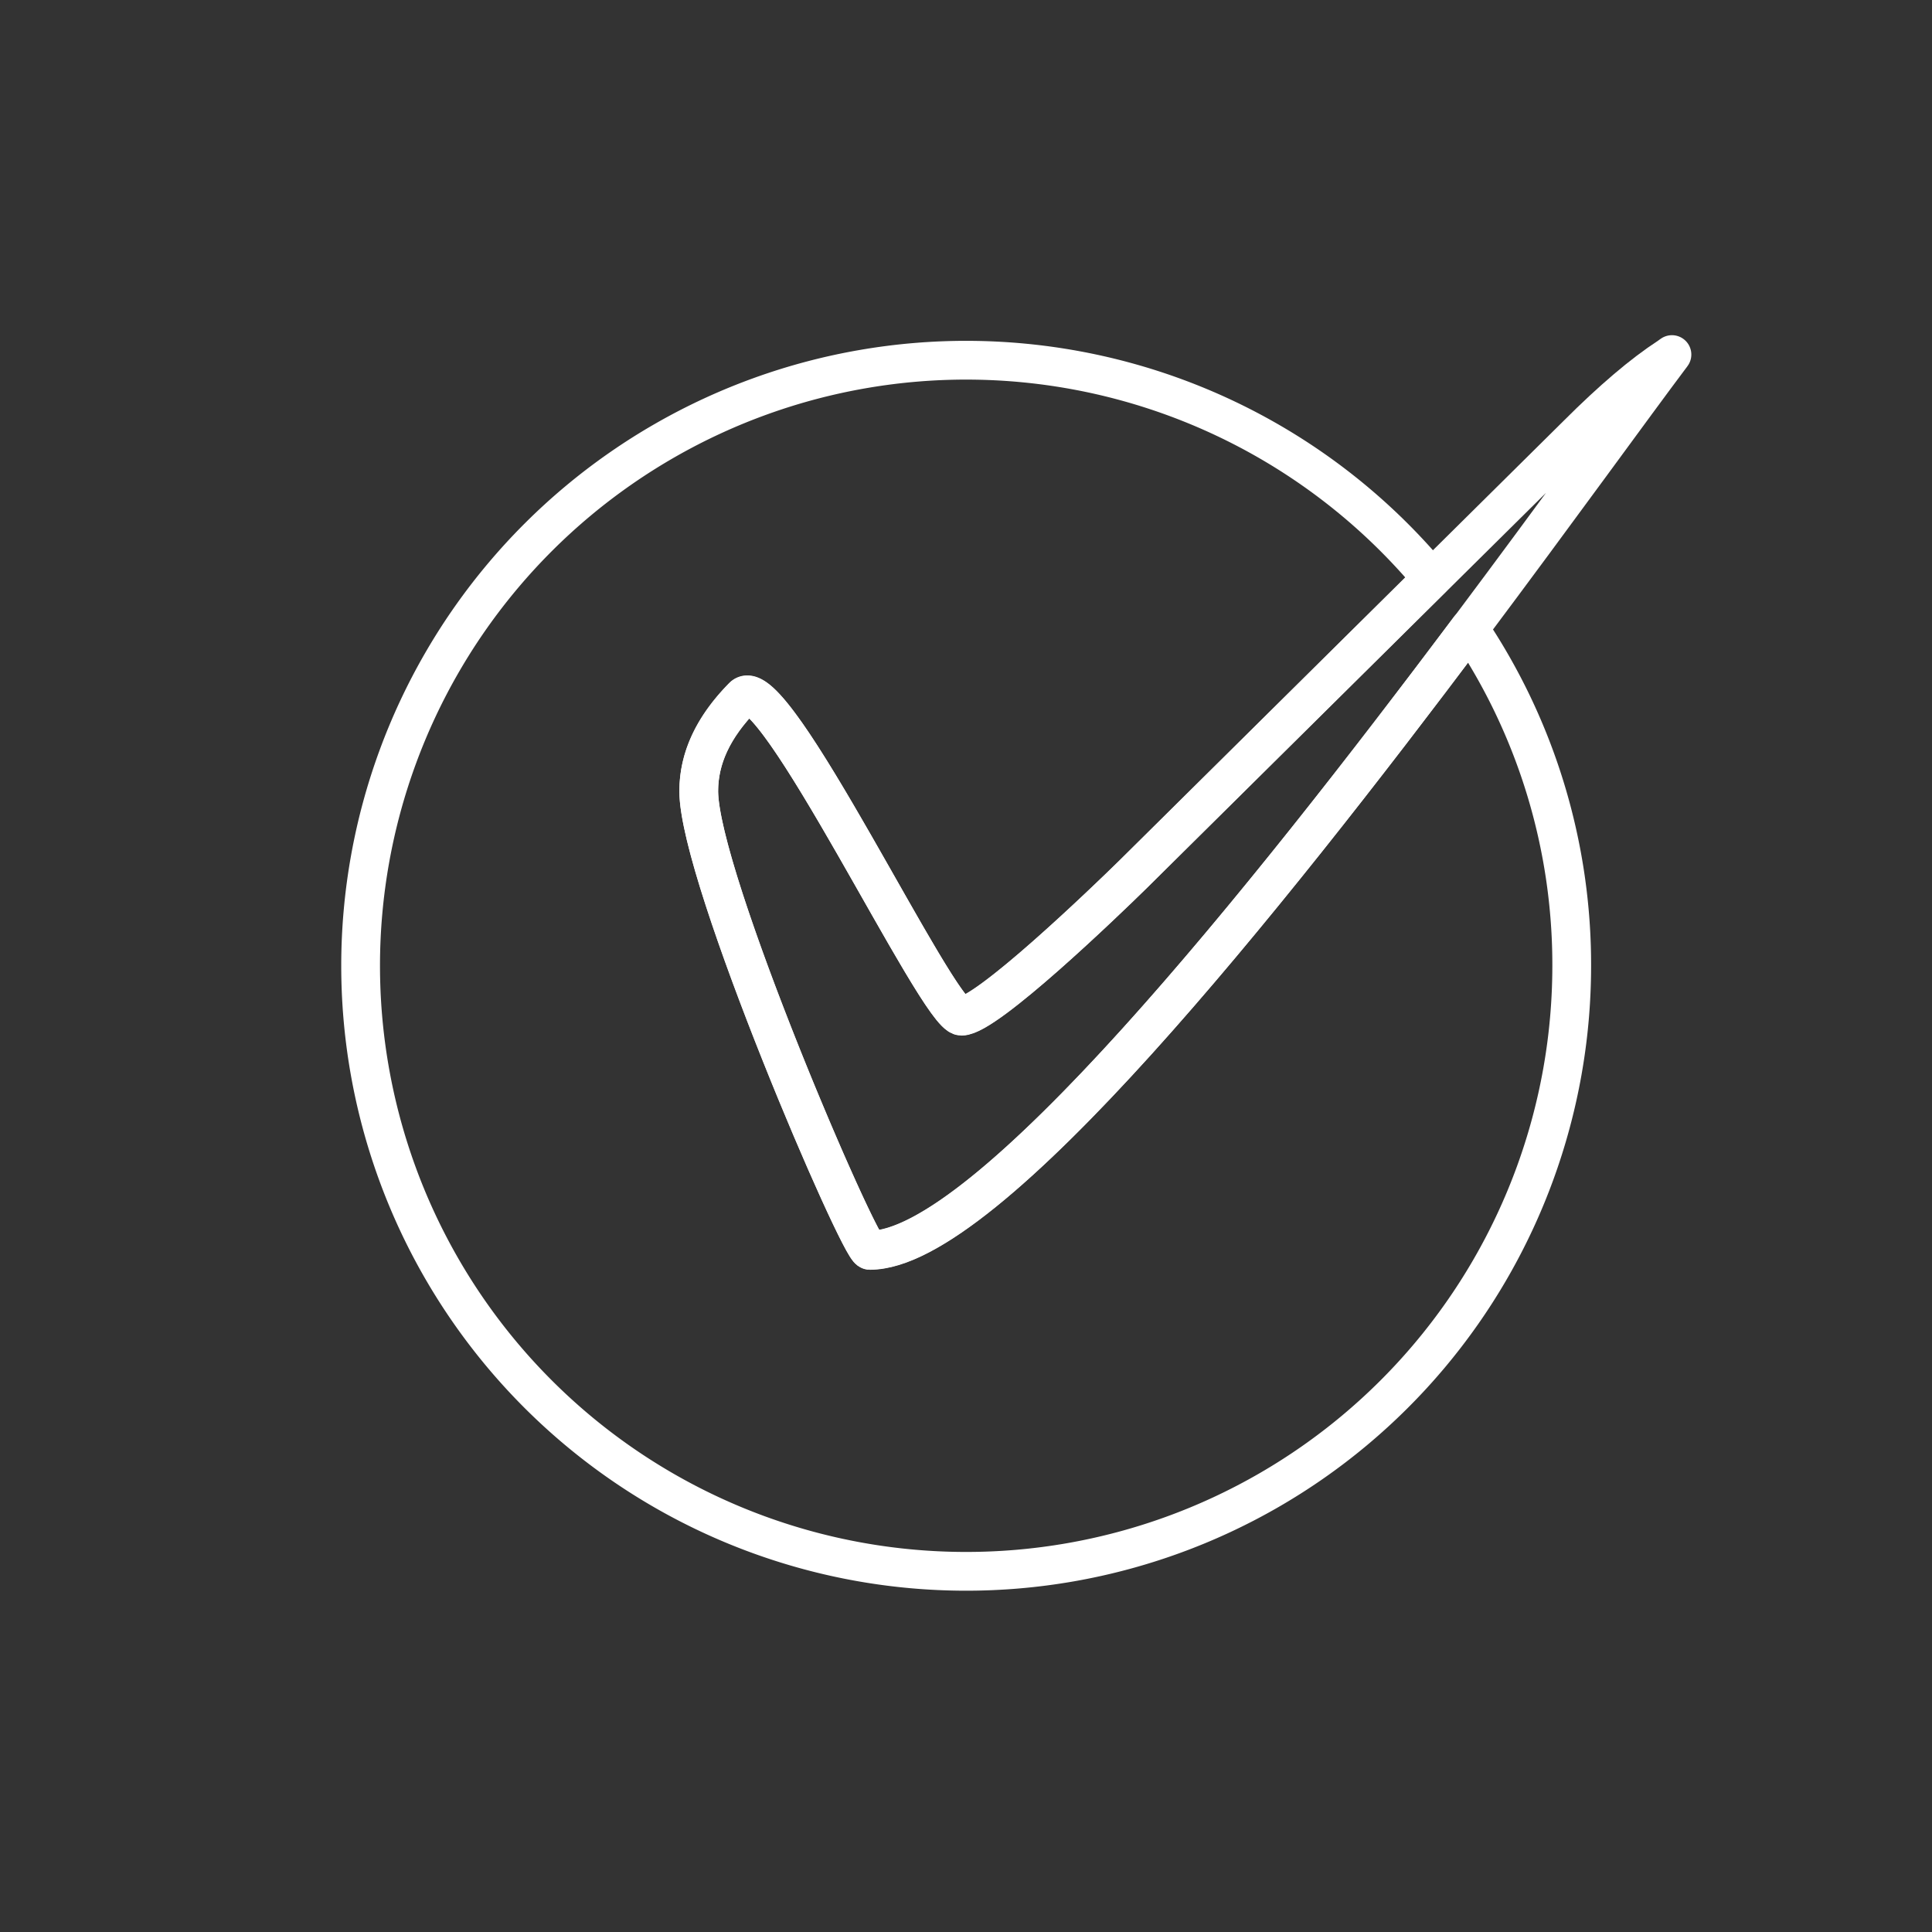<svg id="Ebene_3" data-name="Ebene 3" xmlns="http://www.w3.org/2000/svg" viewBox="0 0 398.81 398.81">
  <rect x="0" y="0" width="398.81" height="398.81" fill="#333333" stroke="none"/>
  <defs>
    <style>
      .cls-1 {
        fill: none;
        stroke: #fff;
        stroke-linecap: round;
        stroke-linejoin: round;
        stroke-width: 8;
      }
    </style>
  </defs>
  <title>0</title><path
    class="cls-1"
    d="M324.44,199.41a125,125,0,1,1-28.91-80l-61.6,61c-5.85,5.75-30.34,29.3-35.46,29.3-4.9,0-39-72.09-45.1-65.91s-9.13,12.64-9.13,19.48c0,17.73,33.22,94.73,35.29,94.77,24.08.1,81.81-72.31,123.76-128.29A124.35,124.35,0,0,1,324.44,199.41Z"/><path
    class="cls-1"
    d="M345.13,73.19C337,84,321.64,105.32,303.29,129.82c-42,56-99.68,128.39-123.76,128.29-2.07,0-35.29-77-35.29-94.77,0-6.84,3-13.21,9.13-19.48s40.2,65.91,45.1,65.91c5.12,0,29.61-23.55,35.46-29.3l61.6-61,30.1-29.8c7.14-7.14,13.47-12.52,18.83-16Z"/></svg>
